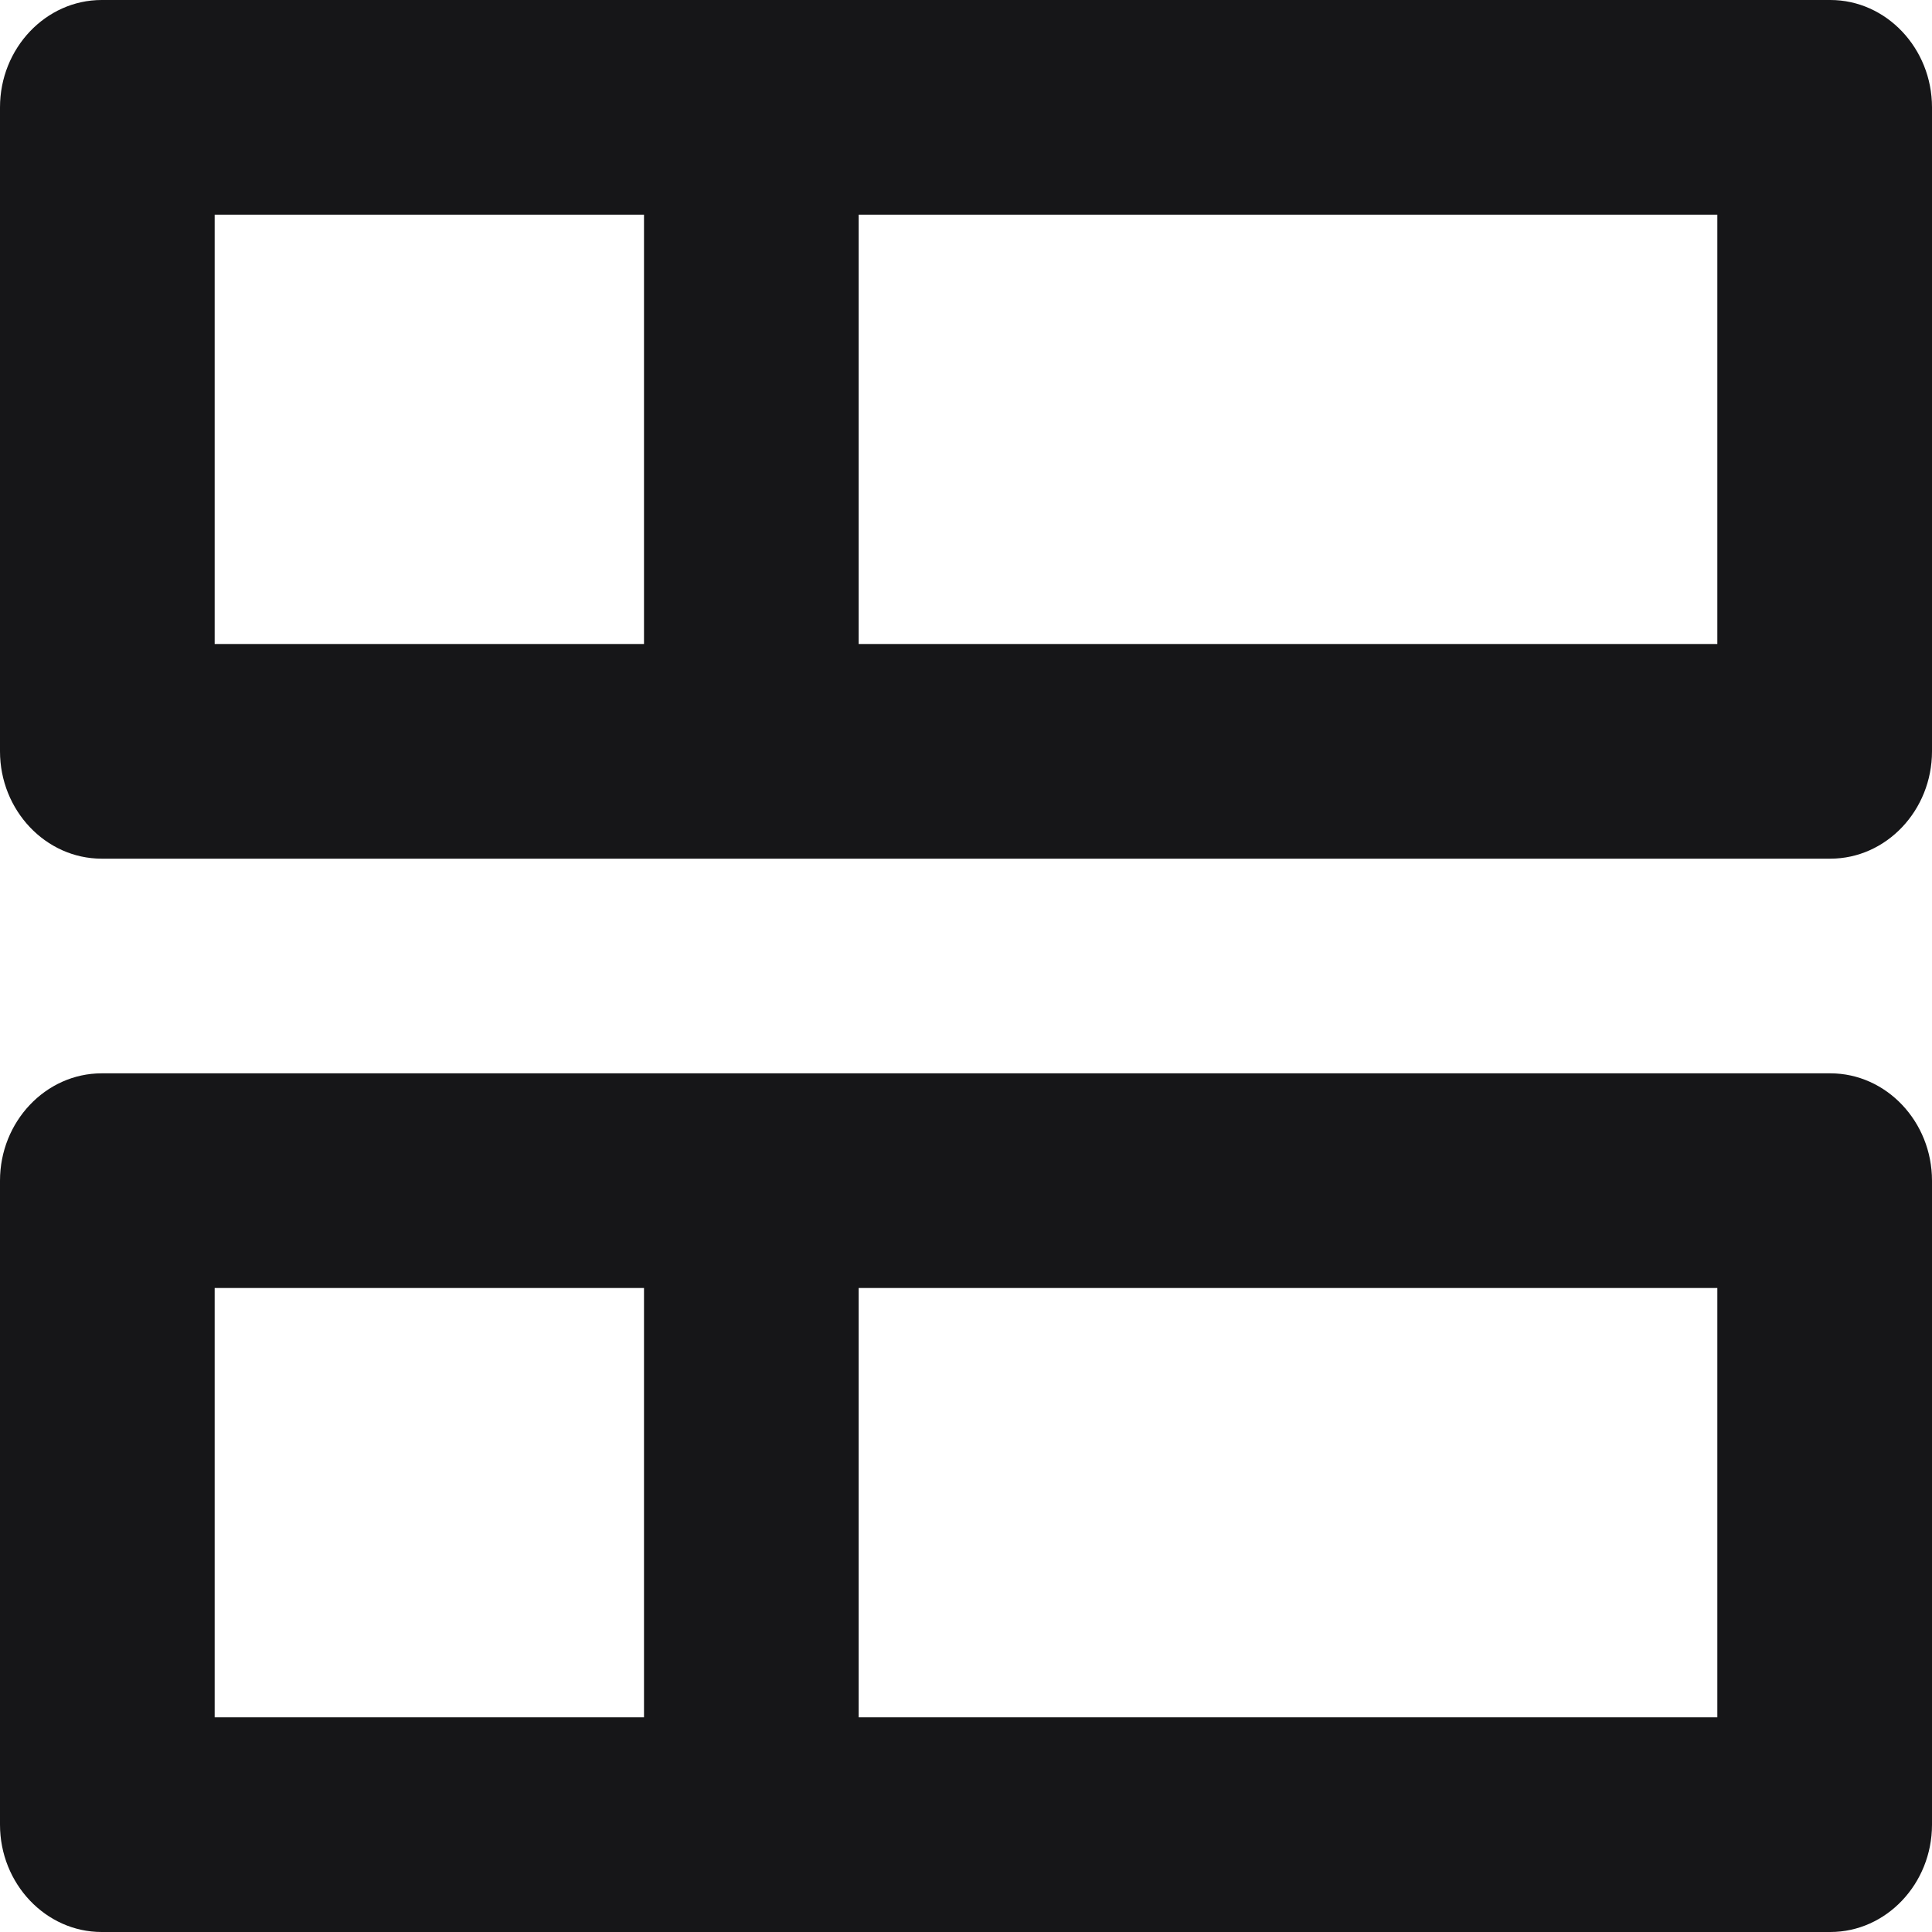 <svg width="18" height="18" viewBox="0 0 18 18" fill="none" xmlns="http://www.w3.org/2000/svg">
<path fill-rule="evenodd" clip-rule="evenodd" d="M17.053 0H0.947C0.426 0 0 0.45 0 1V7C0 7.55 0.426 8 0.947 8H17.053C17.574 8 18 7.55 18 7V1C18 0.45 17.574 0 17.053 0ZM16 2V6H8V2H16ZM6 2V6H2V2H6Z" fill="#161618"/>
<path fill-rule="evenodd" clip-rule="evenodd" d="M17.053 10H0.947C0.426 10 0 10.45 0 11V17C0 17.55 0.426 18 0.947 18H17.053C17.574 18 18 17.55 18 17V11C18 10.45 17.574 10 17.053 10ZM16 12V16H8V12H16ZM6 12V16H2V12H6Z" fill="#161618"/>
</svg>
